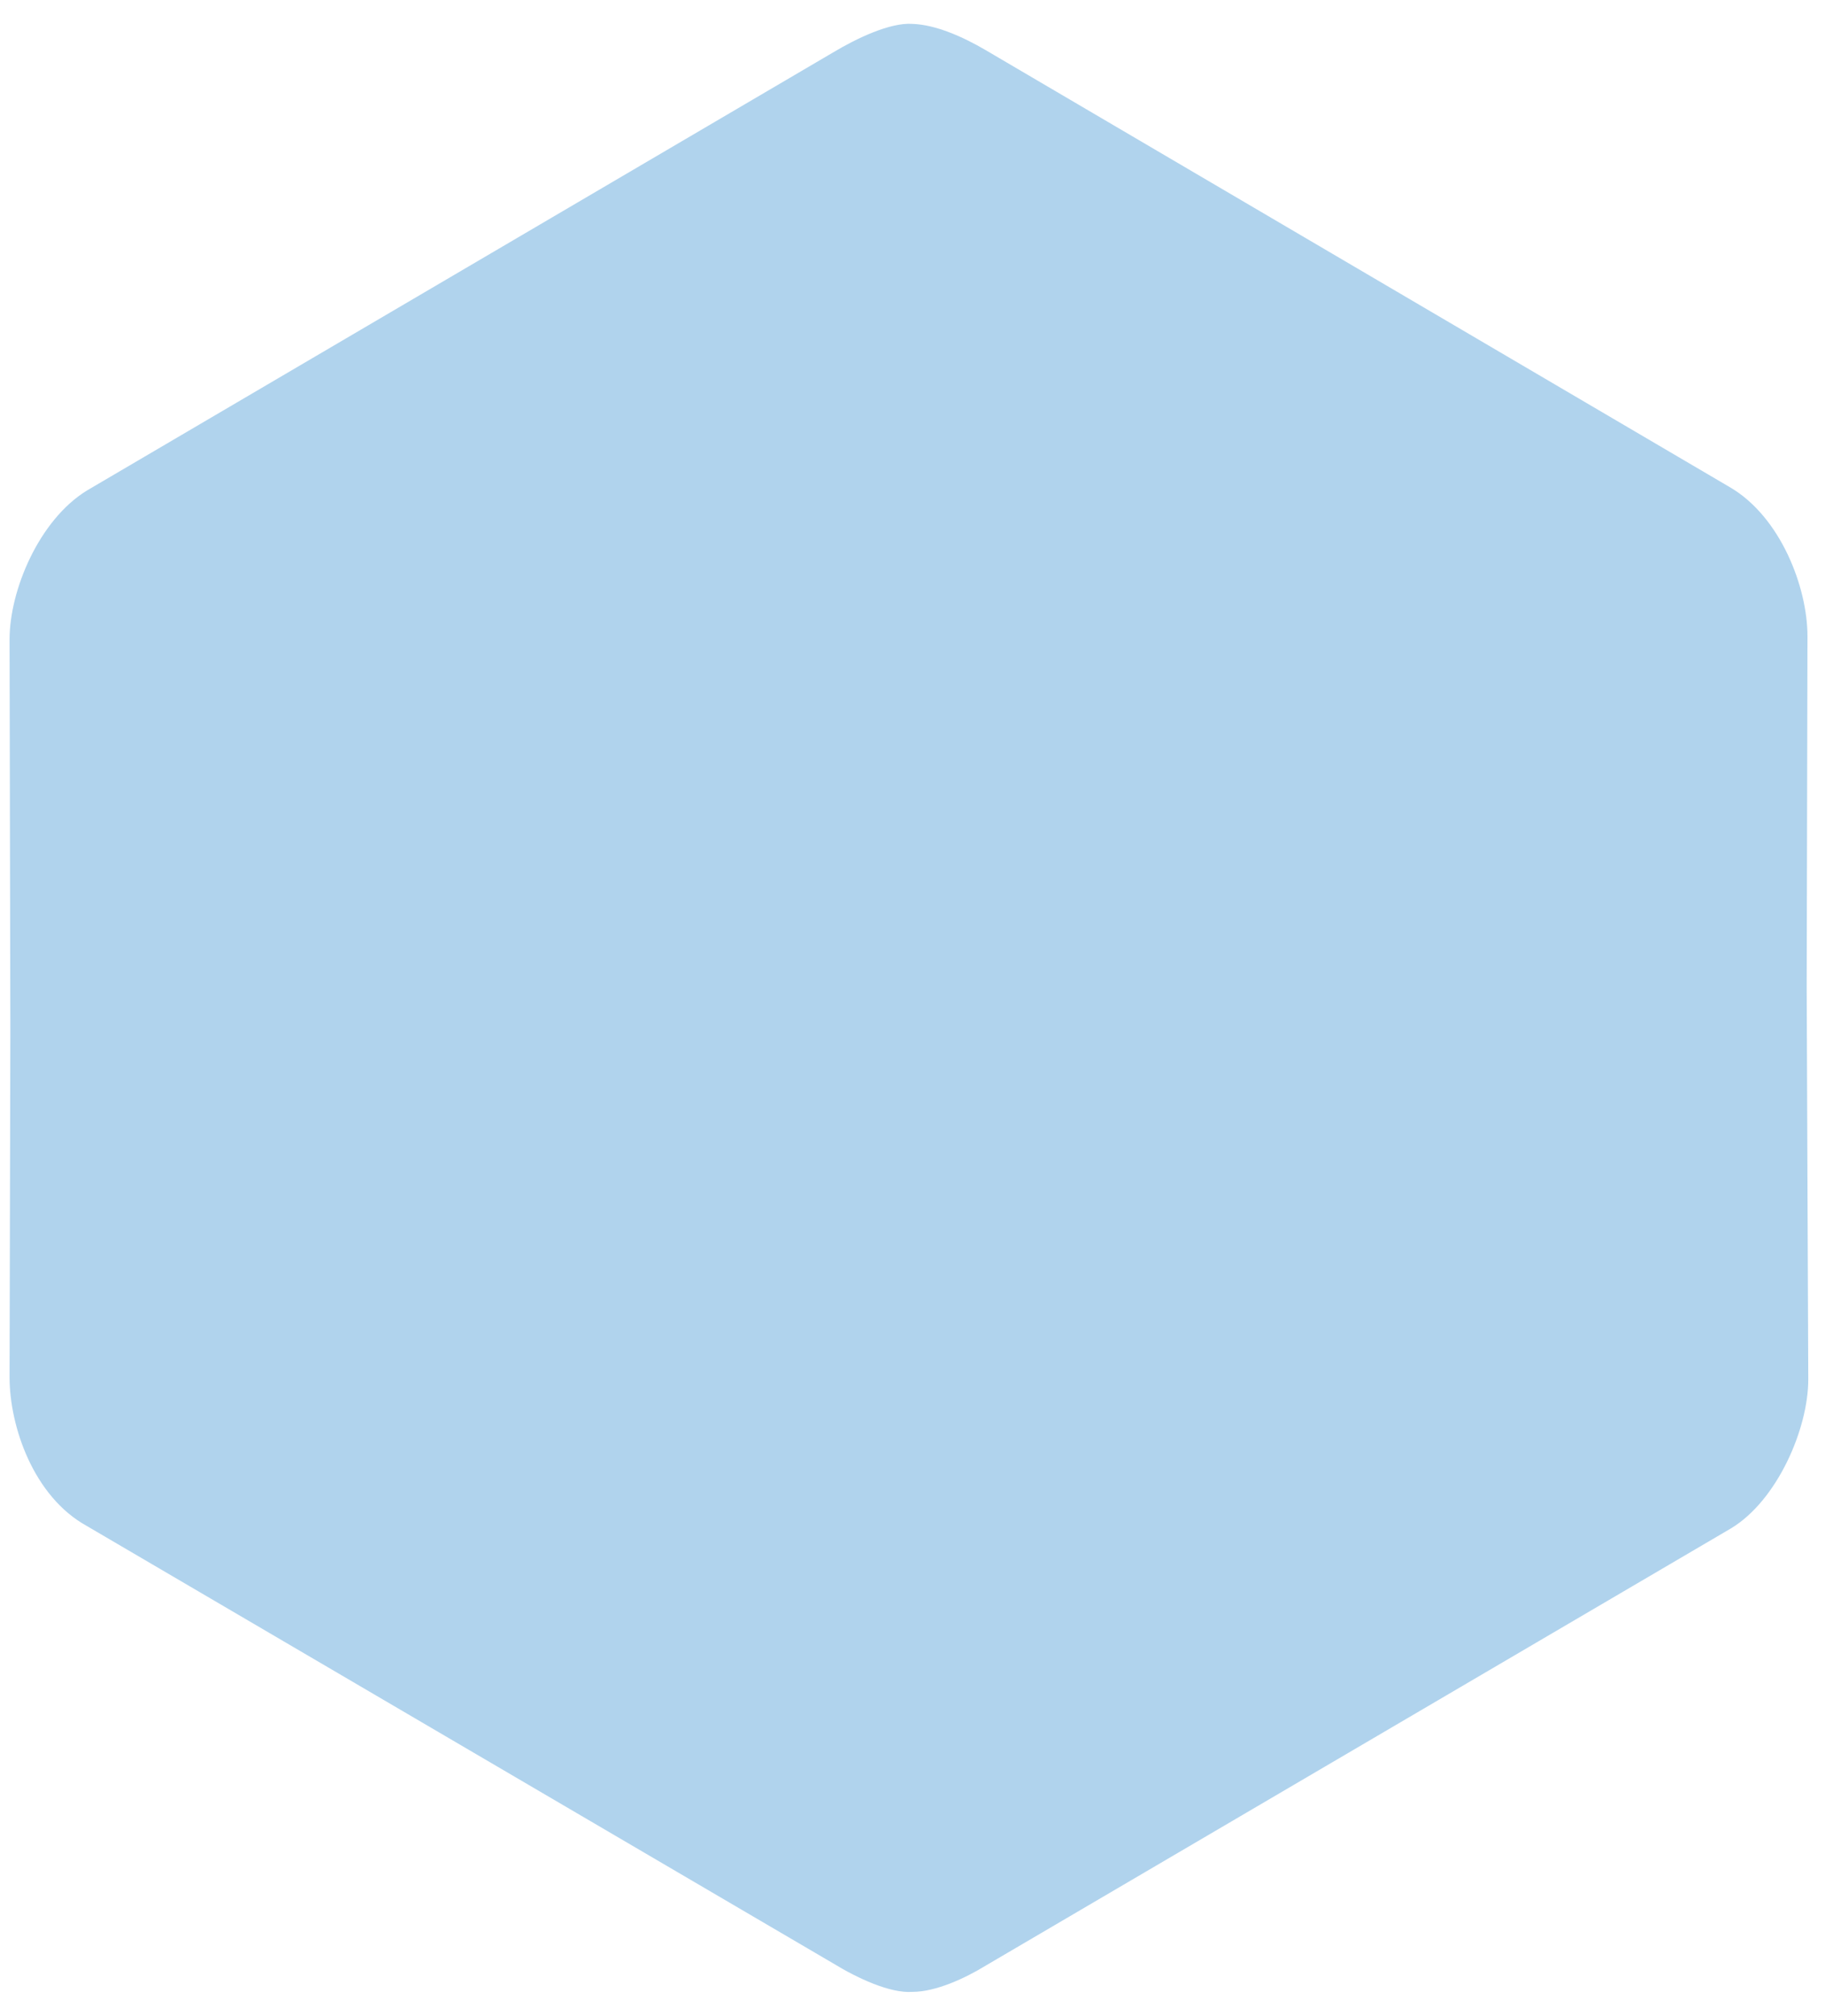<?xml version="1.0" encoding="utf-8"?>
<!-- Generator: Adobe Illustrator 25.4.1, SVG Export Plug-In . SVG Version: 6.00 Build 0)  -->
<svg version="1.1" id="Calque_1" xmlns="http://www.w3.org/2000/svg" xmlns:xlink="http://www.w3.org/1999/xlink" x="0px" y="0px"
	 viewBox="0 0 229.2 253.1" style="enable-background:new 0 0 229.2 253.1;" xml:space="preserve">
<style type="text/css">
	.st0{fill:#B0D3ED;}
</style>
<path class="st0" d="M226.9,123.9l0.1-44c0-6.2-3.4-15-9.7-18.7L123.8,6.3c-2.9-1.7-6.3-3.2-9.2-3.3c-2.8-0.2-7,1.8-10,3.6
	L10.9,61.6c-6,3.7-9.7,12.5-9.7,18.7l0.1,48.9l-0.1,43.7c0,6.2,3,15,9.7,18.7l93.7,54.9c3.1,1.9,7.2,3.8,10,3.6
	c2.9,0,6.6-1.7,9.2-3.3l93.6-54.9c5.8-3.5,9.7-12.5,9.7-18.7L226.9,123.9z"/>
</svg>
